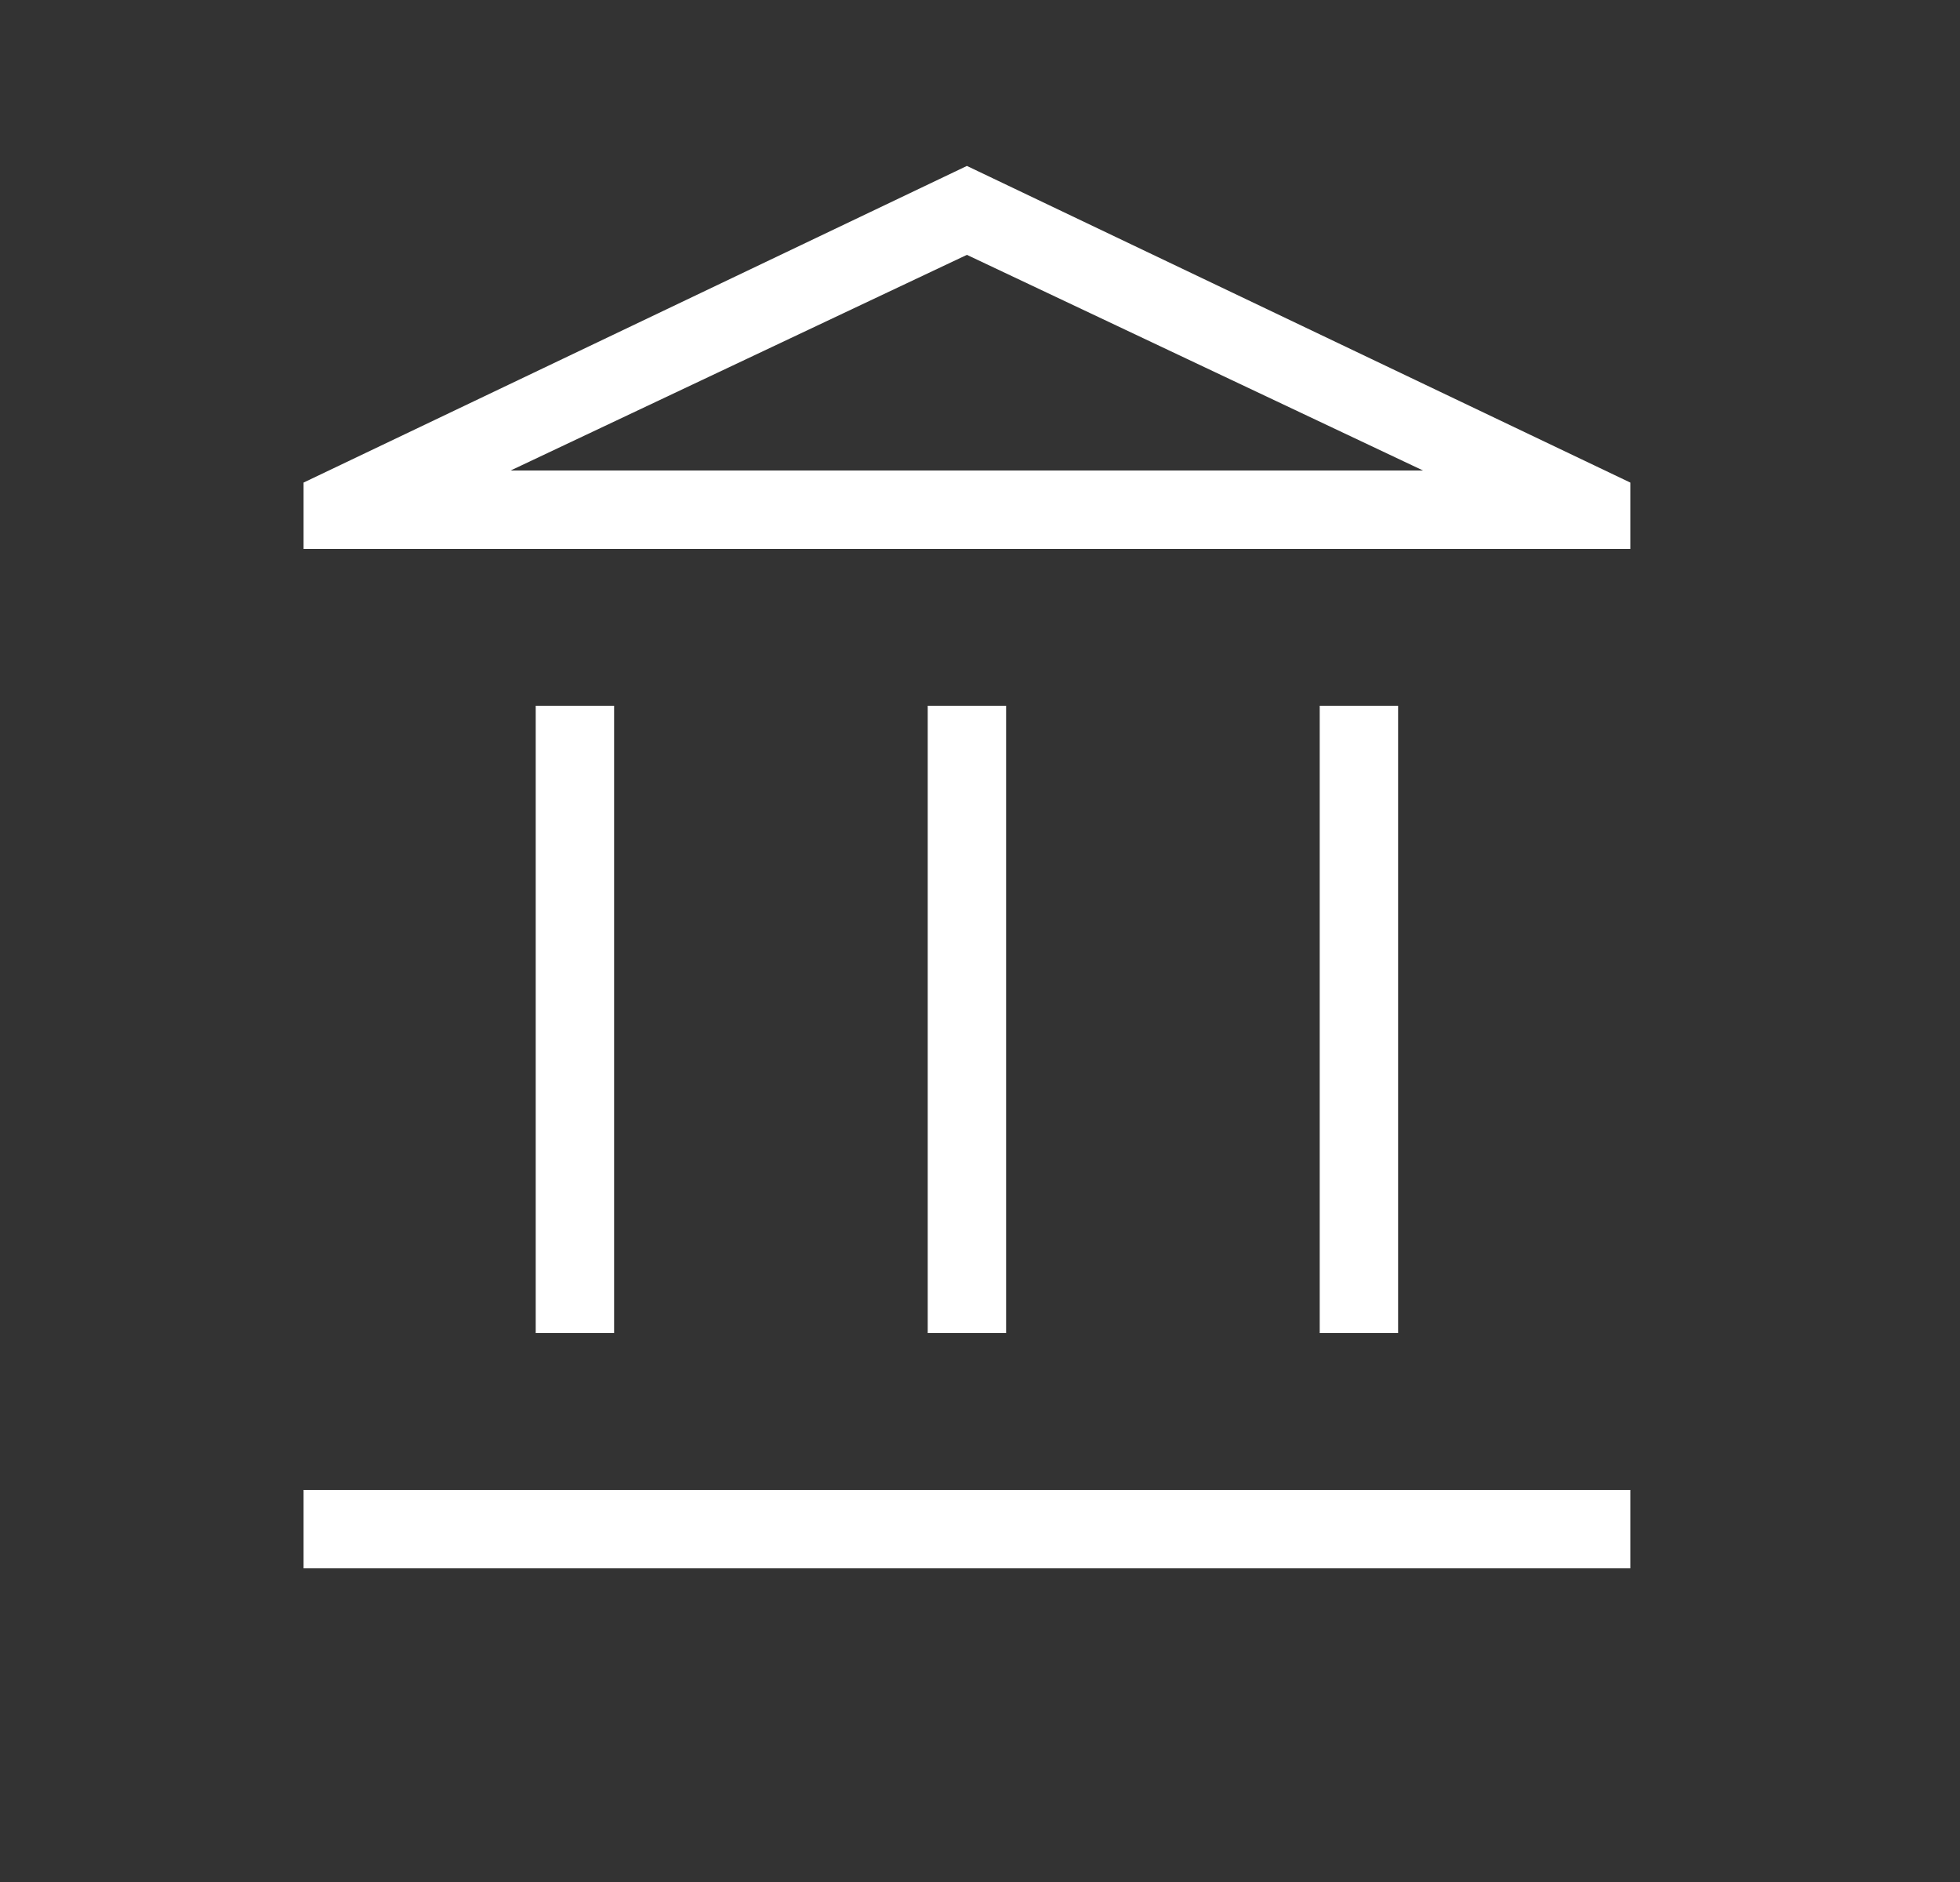 <svg width="25" height="24" viewBox="0 0 25 24" fill="none" xmlns="http://www.w3.org/2000/svg">
<rect x="0" y="0" width="25" height="24" fill="#333333" stroke="none"/>
<path d="M6.833 17V9H7.833V17H6.833ZM11.833 17V9H12.833V17H11.833ZM3.872 20V19H20.795V20H3.872ZM16.833 17V9H17.833V17H16.833ZM3.872 7V6.154L12.333 2.116L20.795 6.154V7H3.872ZM6.513 6H18.151L12.333 3.25L6.513 6Z" fill="white"/>
</svg>
